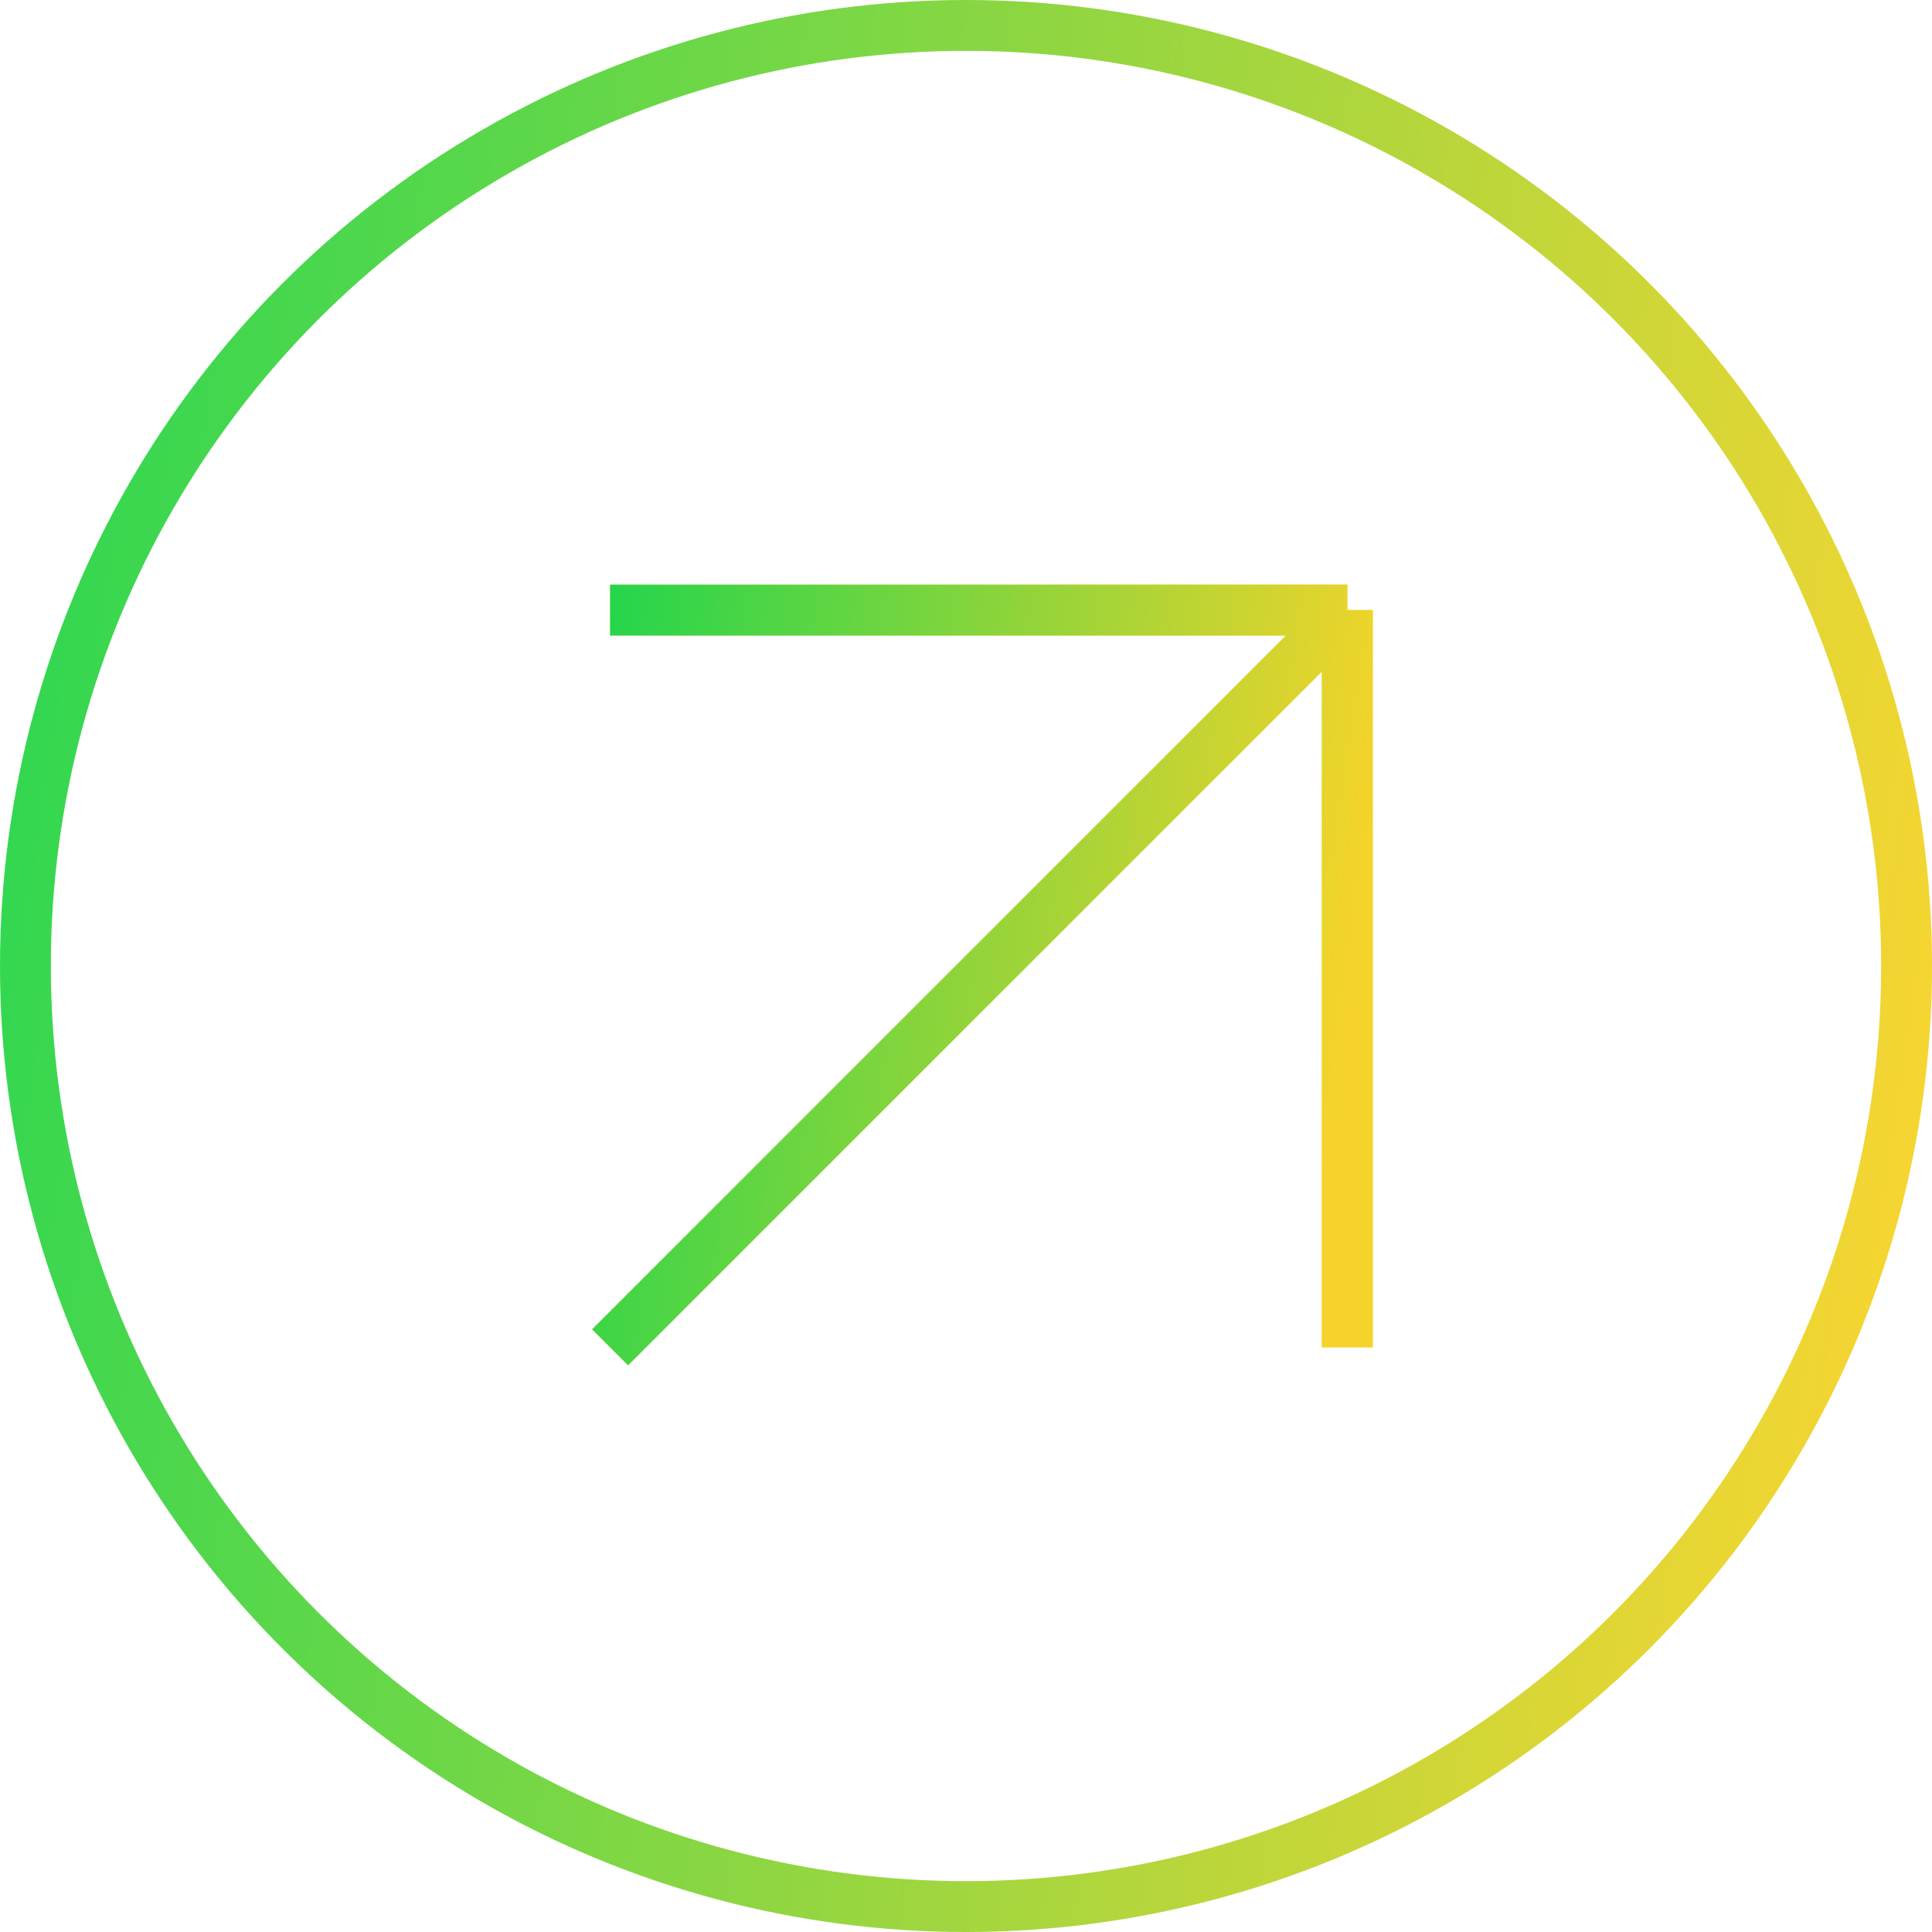 <?xml version="1.0" encoding="UTF-8"?> <svg xmlns="http://www.w3.org/2000/svg" width="38" height="38" viewBox="0 0 38 38" fill="none"><circle cx="19" cy="19" r="18.5" stroke="url(#paint0_linear_397_3963)" stroke-opacity="0.969"></circle><path d="M12 26.5L26.5 12M26.5 12H12M26.5 12V26.5" stroke="#EFCF2A"></path><path d="M12 26.5L26.5 12M26.5 12H12M26.5 12V26.5" stroke="url(#paint1_linear_397_3963)" stroke-opacity="0.969"></path><defs><linearGradient id="paint0_linear_397_3963" x1="0" y1="0" x2="40.405" y2="6.073" gradientUnits="userSpaceOnUse"><stop stop-color="#1FD64D"></stop><stop offset="1" stop-color="#F7D42A"></stop></linearGradient><linearGradient id="paint1_linear_397_3963" x1="12" y1="12" x2="27.418" y2="14.317" gradientUnits="userSpaceOnUse"><stop stop-color="#1FD64D"></stop><stop offset="1" stop-color="#F7D42A"></stop></linearGradient></defs></svg> 